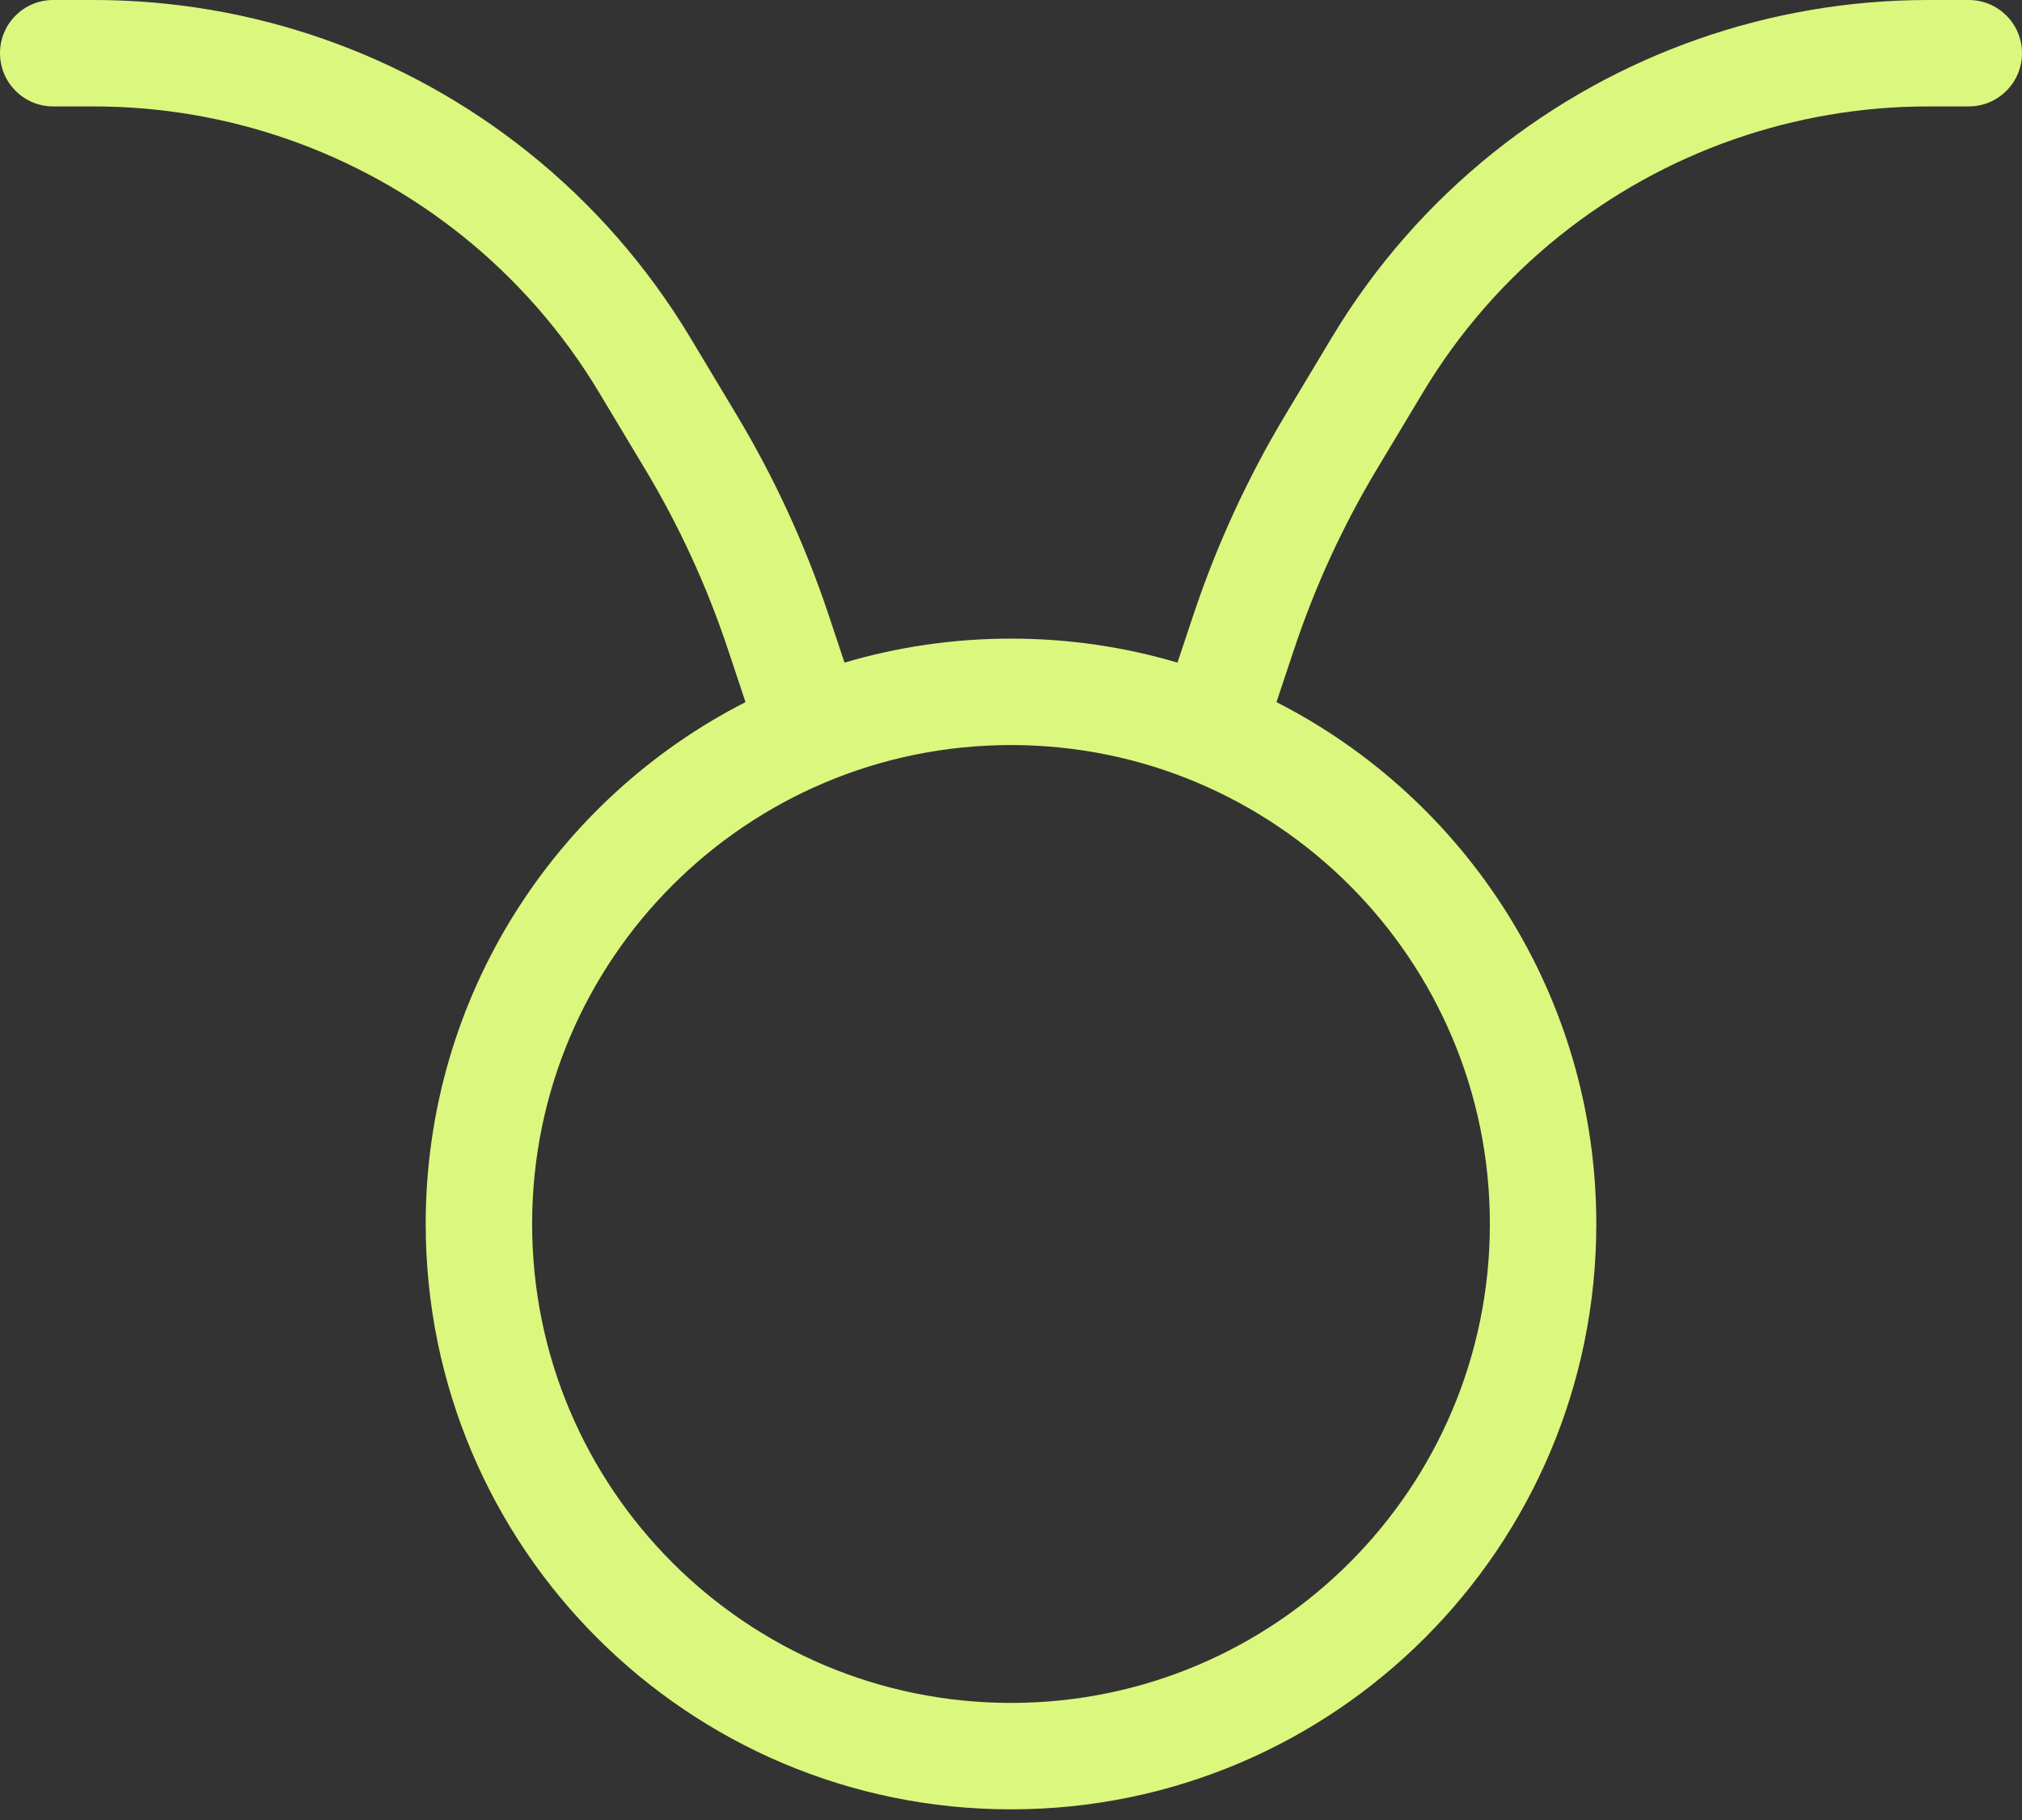 <svg width="30" height="27" viewBox="0 0 30 27" fill="none" xmlns="http://www.w3.org/2000/svg">
<rect x="0" y="0" width="30" height="27" fill="#333333" stroke="none"/>
<path fill-rule="evenodd" clip-rule="evenodd" d="M0 0.789C0 0.353 0.353 0 0.789 0H1.394C3.737 0 6.011 0.797 7.84 2.261C8.798 3.027 9.611 3.958 10.242 5.01L10.927 6.151C11.49 7.089 11.949 8.087 12.295 9.125L12.53 9.83C13.313 9.598 14.142 9.474 15 9.474C15.858 9.474 16.687 9.598 17.47 9.83L17.705 9.125C18.051 8.087 18.51 7.089 19.073 6.151L19.758 5.01C20.389 3.958 21.202 3.027 22.16 2.261C23.989 0.797 26.263 0 28.606 0H29.21C29.646 0 30 0.353 30 0.789C30 1.225 29.646 1.579 29.21 1.579H28.606C26.621 1.579 24.696 2.254 23.146 3.494C22.335 4.143 21.646 4.931 21.112 5.822L20.427 6.963C19.923 7.803 19.513 8.695 19.203 9.624L18.939 10.416C21.755 11.852 23.684 14.78 23.684 18.158C23.684 22.954 19.796 26.842 15 26.842C10.204 26.842 6.316 22.954 6.316 18.158C6.316 14.78 8.245 11.852 11.061 10.416L10.797 9.624C10.487 8.695 10.077 7.803 9.573 6.963L8.888 5.822C8.354 4.931 7.665 4.143 6.854 3.494C5.304 2.254 3.379 1.579 1.394 1.579H0.789C0.353 1.579 0 1.225 0 0.789ZM15 25.263C18.924 25.263 22.105 22.082 22.105 18.158C22.105 14.234 18.924 11.053 15 11.053C11.076 11.053 7.895 14.234 7.895 18.158C7.895 22.082 11.076 25.263 15 25.263Z" fill="#DBF77E"/>
</svg>
